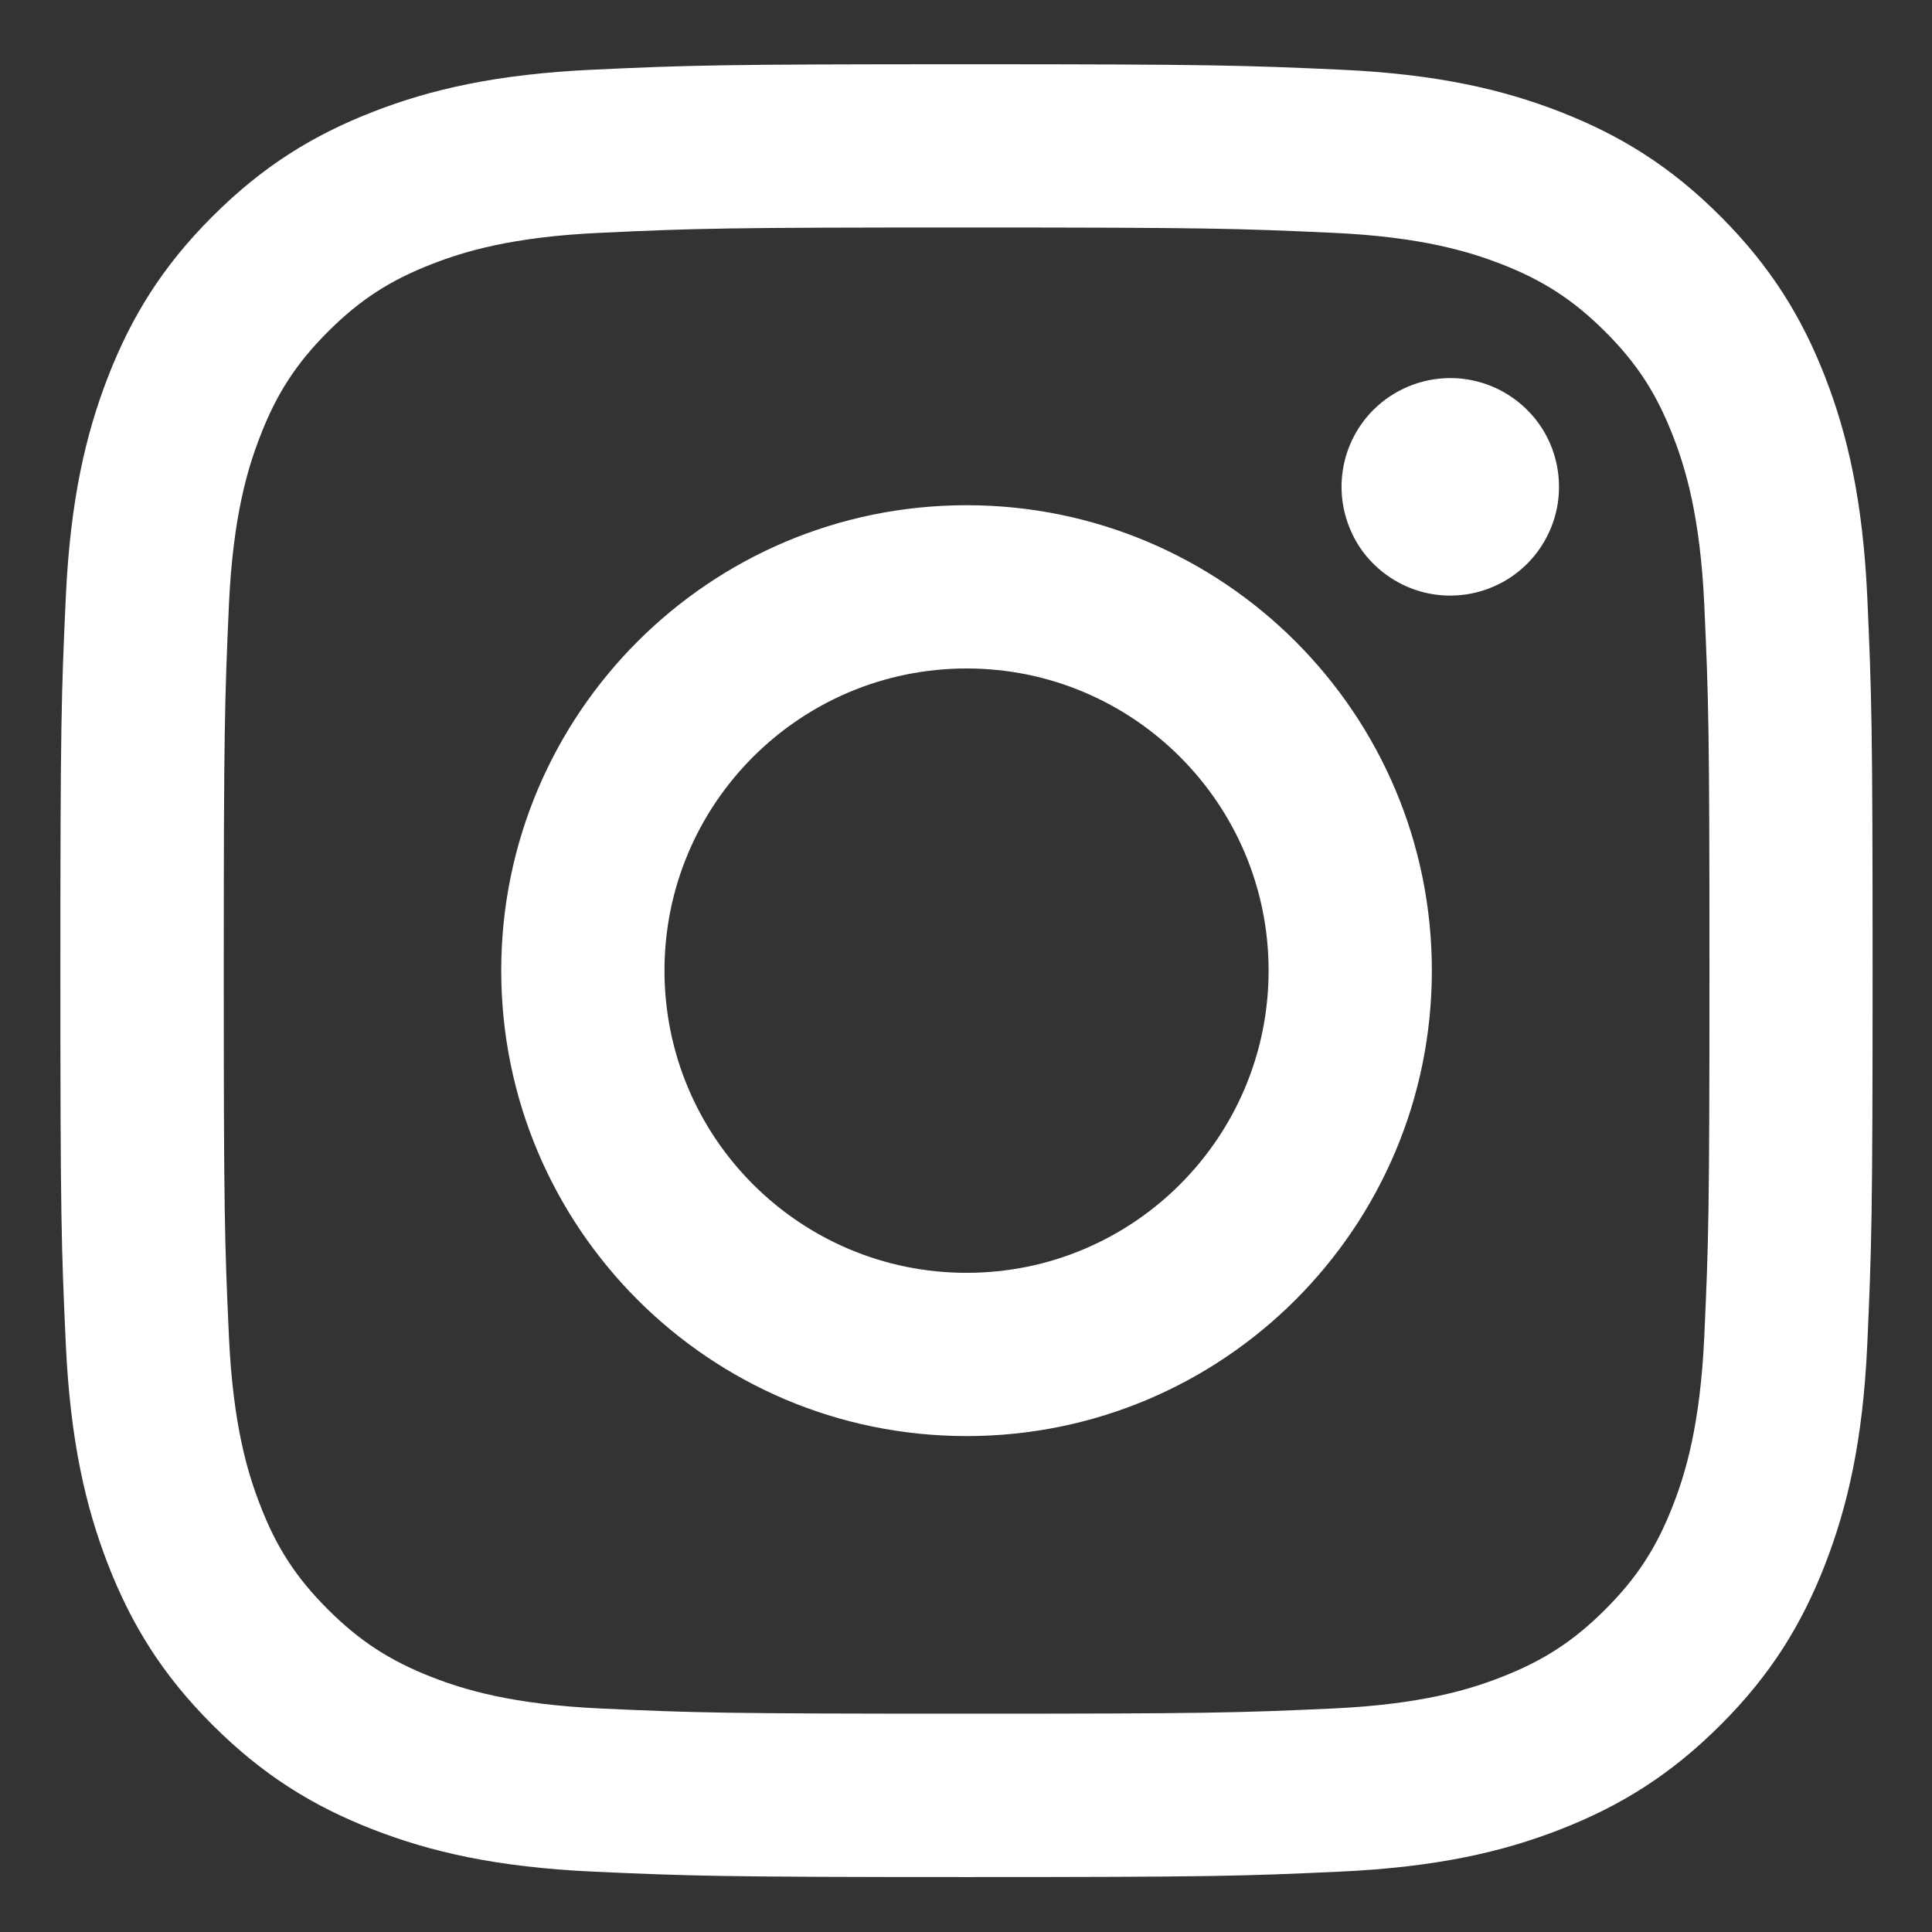 <?xml version="1.0" encoding="UTF-8"?> <svg xmlns="http://www.w3.org/2000/svg" width="16" height="16" viewBox="0 0 16 16" fill="none"><rect x="0" y="0" width="16" height="16" fill="#333333" stroke="none"/> <path d="M5.503 8.038C5.503 6.657 6.623 5.536 8.005 5.536C9.386 5.536 10.506 6.657 10.506 8.038C10.506 9.42 9.386 10.541 8.005 10.541C6.623 10.541 5.503 9.42 5.503 8.038ZM4.151 8.038C4.151 10.167 5.876 11.893 8.005 11.893C10.133 11.893 11.858 10.167 11.858 8.038C11.858 5.91 10.133 4.184 8.005 4.184C5.876 4.184 4.151 5.91 4.151 8.038ZM11.11 4.031C11.11 4.209 11.163 4.383 11.261 4.532C11.36 4.68 11.501 4.795 11.666 4.864C11.83 4.932 12.011 4.95 12.186 4.915C12.361 4.88 12.521 4.795 12.647 4.669C12.773 4.543 12.859 4.382 12.894 4.207C12.928 4.033 12.911 3.852 12.843 3.687C12.775 3.522 12.659 3.382 12.511 3.283C12.363 3.184 12.189 3.131 12.011 3.131H12.011C11.772 3.131 11.543 3.226 11.374 3.394C11.205 3.563 11.11 3.792 11.11 4.031ZM4.973 14.149C4.241 14.115 3.843 13.993 3.579 13.89C3.229 13.754 2.979 13.591 2.716 13.329C2.453 13.066 2.29 12.817 2.155 12.466C2.052 12.202 1.93 11.804 1.896 11.072C1.86 10.281 1.853 10.043 1.853 8.039C1.853 6.034 1.861 5.797 1.896 5.005C1.93 4.273 2.052 3.876 2.155 3.611C2.291 3.26 2.453 3.01 2.716 2.747C2.978 2.485 3.228 2.322 3.579 2.186C3.843 2.083 4.241 1.961 4.973 1.928C5.764 1.891 6.001 1.884 8.005 1.884C10.008 1.884 10.245 1.892 11.037 1.928C11.769 1.961 12.166 2.084 12.431 2.186C12.781 2.322 13.031 2.485 13.294 2.747C13.557 3.01 13.719 3.26 13.855 3.611C13.958 3.875 14.08 4.273 14.114 5.005C14.15 5.797 14.157 6.034 14.157 8.039C14.157 10.043 14.15 10.28 14.114 11.072C14.08 11.804 13.958 12.202 13.855 12.466C13.719 12.817 13.556 13.067 13.294 13.329C13.032 13.591 12.781 13.754 12.431 13.89C12.167 13.993 11.769 14.115 11.037 14.149C10.246 14.185 10.009 14.192 8.005 14.192C6 14.192 5.763 14.185 4.973 14.149ZM4.911 0.577C4.112 0.614 3.566 0.74 3.089 0.926C2.595 1.118 2.177 1.375 1.76 1.792C1.342 2.209 1.086 2.628 0.894 3.122C0.709 3.599 0.582 4.144 0.545 4.944C0.508 5.744 0.5 6 0.5 8.038C0.5 10.077 0.508 10.333 0.545 11.133C0.582 11.932 0.709 12.478 0.894 12.955C1.086 13.449 1.342 13.868 1.76 14.285C2.177 14.702 2.595 14.959 3.089 15.151C3.567 15.337 4.112 15.463 4.911 15.5C5.711 15.536 5.967 15.545 8.005 15.545C10.043 15.545 10.298 15.537 11.098 15.5C11.897 15.463 12.443 15.337 12.92 15.151C13.413 14.959 13.832 14.702 14.249 14.285C14.667 13.868 14.923 13.449 15.115 12.955C15.3 12.478 15.428 11.932 15.464 11.133C15.5 10.332 15.508 10.077 15.508 8.038C15.508 6 15.5 5.744 15.464 4.944C15.427 4.144 15.3 3.598 15.115 3.122C14.923 2.628 14.666 2.21 14.249 1.792C13.832 1.374 13.413 1.118 12.921 0.926C12.443 0.74 11.897 0.613 11.099 0.577C10.299 0.541 10.043 0.532 8.005 0.532C5.967 0.532 5.711 0.54 4.911 0.577Z" fill="white"></path> </svg> 
